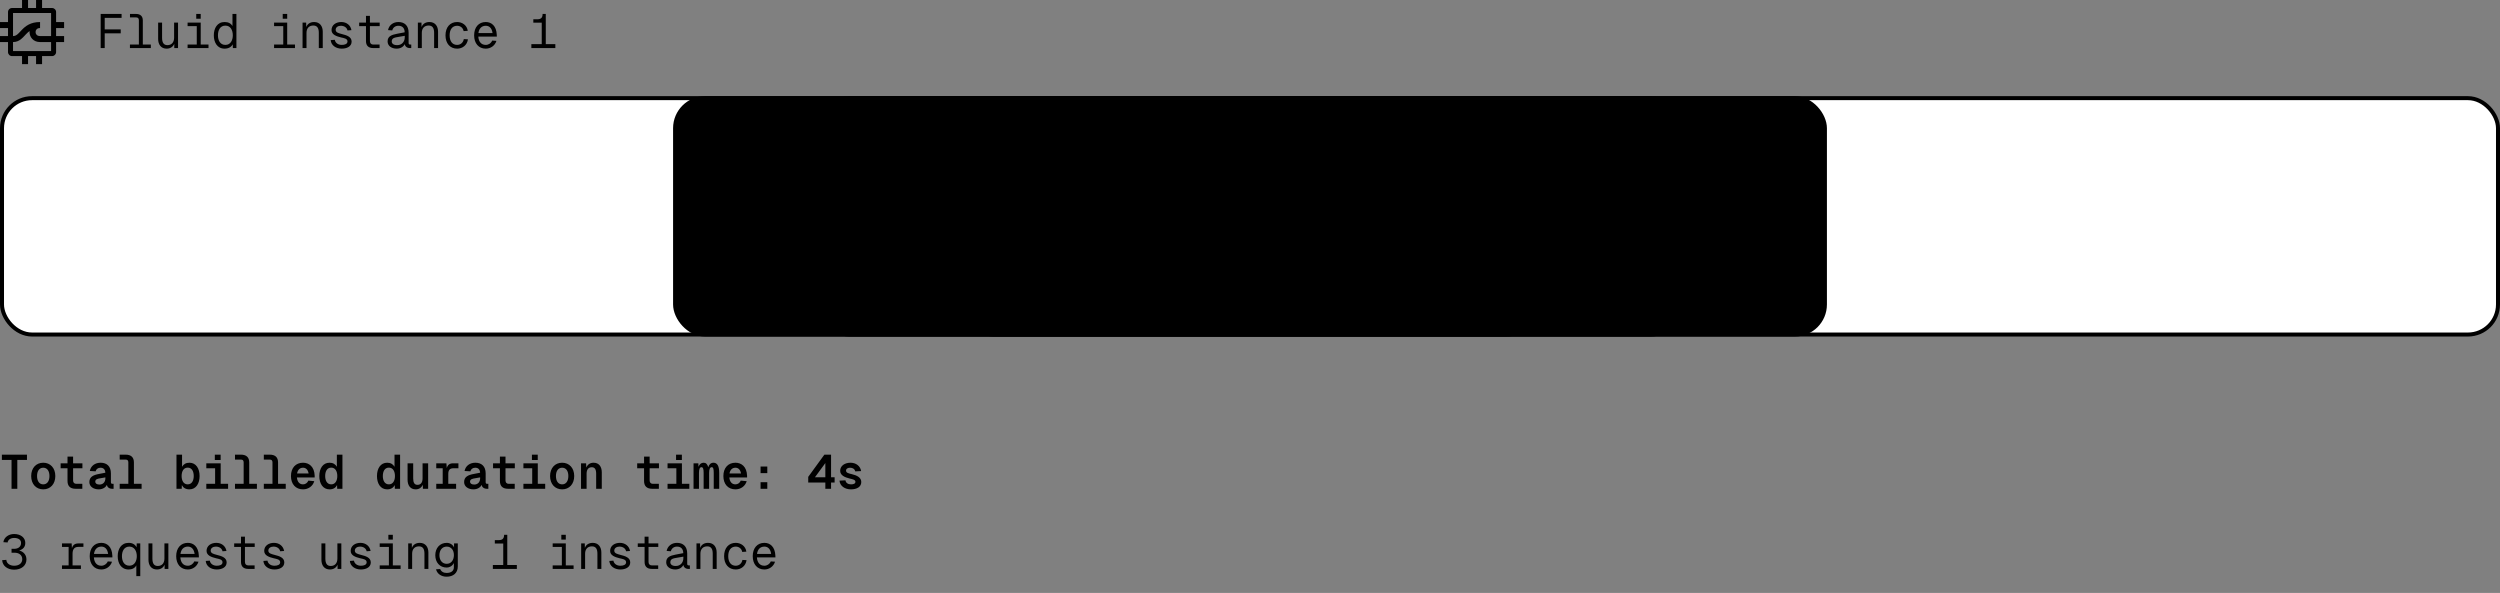 <svg width="624" height="148" viewBox="0 0 624 148" fill="none" xmlns="http://www.w3.org/2000/svg">
<rect x="0" y="0" width="624" height="148" fill="#808080" stroke="none"/>
<g clip-path="url(#clip0_9184_18373)">
<path fill-rule="evenodd" clip-rule="evenodd" d="M5.5 0.75V2H3C2.448 2 2 2.448 2 3V5.5H0.75H0V7H0.75H2V9H0.75H0V10.5H0.75H2V13C2 13.552 2.448 14 3 14H5.5V15.25V16H7V15.25V14H9V15.25V16H10.5V15.25V14H13C13.552 14 14 13.552 14 13V10.5H15.25H16V9H15.25H14V7H15.25H16V5.5H15.25H14V3C14 2.448 13.552 2 13 2H10.5V0.75V0H9V0.75V2H7V0.75V0H5.5V0.75ZM12.75 10.5H10C9.189 10.5 8.517 10.21 8.051 9.72C7.593 9.24 7.375 8.612 7.375 8C7.375 7.914 7.379 7.828 7.388 7.743C7.066 7.969 6.785 8.234 6.509 8.521C6.419 8.613 6.325 8.714 6.228 8.819L6.228 8.819C5.923 9.146 5.583 9.512 5.225 9.793C4.706 10.2 4.079 10.5 3.25 10.5V12.75H5.5H7H9H10.5H12.75V10.5ZM12.75 5.5V7V9H10C9.561 9 9.295 8.852 9.137 8.686C8.969 8.51 8.875 8.263 8.875 8C8.875 7.737 8.969 7.49 9.137 7.314C9.295 7.148 9.561 7 10 7V5.5C8.828 5.5 7.912 5.743 7.16 6.13C6.416 6.514 5.872 7.02 5.429 7.479C5.292 7.621 5.171 7.752 5.058 7.873L5.058 7.873C4.78 8.171 4.557 8.41 4.299 8.613C3.981 8.862 3.671 9 3.25 9V7V5.5V3.25H5.5H7H9H10.5H12.75V5.5Z" fill="#A8A8A8" style="fill:#A8A8A8;fill:color(display-p3 0.659 0.659 0.659);fill-opacity:1;"/>
</g>
<path d="M25.128 3.48H30.348V4.464H26.136V7.344H30.132V8.316H26.136V12H25.128V3.48ZM32.431 11.124H34.663V5.088C34.663 4.572 34.447 4.344 33.955 4.344H32.443V3.48H33.955C35.035 3.48 35.647 4.056 35.647 5.088V11.124H37.651V12H32.431V11.124ZM44.439 12H43.503L43.491 10.932C43.167 11.76 42.423 12.144 41.583 12.144C40.167 12.144 39.471 11.076 39.471 9.732V5.64H40.455V9.432C40.455 10.62 40.851 11.268 41.787 11.268C42.783 11.268 43.455 10.62 43.455 9.432V5.64H44.439V12ZM50.098 5.64V11.124H52.042V12H46.822V11.124H49.114V6.516H46.822V5.64H50.098ZM48.982 4.68V3.48H50.098V4.68H48.982ZM59.009 3.48V12H58.121L58.085 11.064C57.725 11.736 57.041 12.144 56.057 12.144C54.221 12.144 53.369 10.584 53.369 8.82C53.369 7.056 54.221 5.496 56.057 5.496C56.993 5.496 57.665 5.856 58.025 6.504V3.48H59.009ZM54.401 8.82C54.401 10.056 54.929 11.208 56.261 11.208C57.557 11.208 58.109 10.032 58.109 8.82C58.109 7.56 57.557 6.396 56.261 6.396C54.929 6.396 54.401 7.548 54.401 8.82ZM71.684 5.64V11.124H73.628V12H68.408V11.124H70.7V6.516H68.408V5.64H71.684ZM70.568 4.68V3.48H71.684V4.68H70.568ZM75.519 5.64H76.419L76.443 6.756C76.767 5.88 77.523 5.496 78.411 5.496C79.851 5.496 80.559 6.564 80.559 7.908V12H79.575V8.196C79.575 7.02 79.179 6.372 78.207 6.372C77.175 6.372 76.503 7.02 76.503 8.196V12H75.519V5.64ZM86.734 7.596C86.591 6.864 85.894 6.432 85.079 6.432C84.394 6.432 83.782 6.78 83.782 7.44C83.782 8.136 84.587 8.292 85.319 8.496C86.531 8.796 87.766 9.18 87.766 10.38C87.766 11.616 86.555 12.144 85.294 12.144C83.831 12.144 82.642 11.316 82.546 10.008L83.567 9.936C83.686 10.704 84.394 11.208 85.294 11.208C86.002 11.208 86.734 11.016 86.734 10.332C86.734 9.612 85.823 9.516 85.138 9.348C83.963 9.06 82.751 8.652 82.751 7.5C82.751 6.216 83.879 5.496 85.186 5.496C86.507 5.496 87.514 6.3 87.719 7.524L86.734 7.596ZM91.35 3.96H92.334V5.64H94.77V6.516H92.334V10.272C92.334 10.8 92.634 11.124 93.162 11.124H94.746V12H93.162C91.89 12 91.35 11.316 91.35 10.26V6.516H89.646V5.64H91.35V3.96ZM96.853 7.512C97.081 6.312 98.113 5.496 99.433 5.496C100.969 5.496 101.989 6.384 101.989 8.16V10.716C101.989 11.004 102.109 11.124 102.385 11.124H102.649V12H102.325C101.581 12 101.125 11.604 101.017 11.004C100.765 11.604 100.033 12.144 99.013 12.144C97.753 12.144 96.745 11.472 96.745 10.344C96.745 9.036 97.729 8.7 99.121 8.424L101.005 8.064C100.993 6.96 100.381 6.432 99.433 6.432C98.641 6.432 98.065 6.912 97.909 7.596L96.853 7.512ZM97.777 10.344C97.777 10.86 98.209 11.28 99.145 11.268C100.201 11.268 101.029 10.524 101.029 9.276V8.94L99.505 9.204C98.569 9.372 97.777 9.444 97.777 10.344ZM104.3 5.64H105.2L105.224 6.756C105.548 5.88 106.304 5.496 107.192 5.496C108.632 5.496 109.34 6.564 109.34 7.908V12H108.356V8.196C108.356 7.02 107.96 6.372 106.988 6.372C105.956 6.372 105.284 7.02 105.284 8.196V12H104.3V5.64ZM115.72 7.764C115.576 6.924 114.88 6.432 114.1 6.432C112.924 6.432 112.228 7.332 112.228 8.82C112.228 10.308 112.924 11.208 114.1 11.208C114.916 11.208 115.612 10.668 115.768 9.756L116.8 9.816C116.596 11.256 115.456 12.144 114.1 12.144C112.336 12.144 111.196 10.836 111.196 8.82C111.196 6.804 112.336 5.496 114.1 5.496C115.408 5.496 116.572 6.336 116.752 7.692L115.72 7.764ZM118.343 8.82C118.343 6.804 119.483 5.496 121.247 5.496C122.663 5.496 123.899 6.444 123.995 8.688L124.007 9.132H119.387C119.471 10.44 120.143 11.208 121.247 11.208C121.931 11.208 122.567 10.8 122.855 10.128L123.911 10.2C123.539 11.4 122.459 12.144 121.247 12.144C119.483 12.144 118.343 10.836 118.343 8.82ZM119.411 8.256H122.939C122.759 6.912 122.039 6.432 121.247 6.432C120.227 6.432 119.567 7.104 119.411 8.256ZM132.626 11.016H135.218V5.664H133.118V4.812H134.126C135.038 4.812 135.434 4.404 135.434 3.48H136.226V11.016H138.614V12H132.626V11.016Z" fill="#171717" style="fill:#171717;fill:color(display-p3 0.09 0.09 0.09);fill-opacity:1;"/>
<rect x="0.5" y="24.5" width="623" height="59" rx="7.5" fill="white" style="fill:white;fill-opacity:1;"/>
<rect x="0.5" y="24.5" width="623" height="59" rx="7.5" stroke="#EAEAEA" style="stroke:#EAEAEA;stroke:color(display-p3 0.918 0.918 0.918);stroke-opacity:1;"/>
<rect x="240.5" y="24.5" width="215" height="59" rx="7.5" fill="#FF990A" fill-opacity="0.2" style="fill:#FF990A;fill:color(display-p3 1 0.6 0.039);fill-opacity:0.2;"/>
<rect x="240.5" y="24.5" width="215" height="59" rx="7.5" stroke="#FF990A" style="stroke:#FF990A;stroke:color(display-p3 1 0.6 0.039);stroke-opacity:1;"/>
<rect x="204.5" y="24.5" width="215" height="59" rx="7.5" fill="white" fill-opacity="0.66" style="fill:white;fill-opacity:0.66;"/>
<rect x="204.5" y="24.5" width="215" height="59" rx="7.5" fill="#DE2670" fill-opacity="0.2" style="fill:#DE2670;fill:color(display-p3 0.871 0.149 0.439);fill-opacity:0.2;"/>
<rect x="204.5" y="24.5" width="215" height="59" rx="7.5" stroke="#DE2670" style="stroke:#DE2670;stroke:color(display-p3 0.871 0.149 0.439);stroke-opacity:1;"/>
<rect x="168.5" y="24.5" width="215" height="59" rx="7.5" fill="white" fill-opacity="0.72" style="fill:white;fill-opacity:0.72;"/>
<rect x="168.5" y="24.5" width="215" height="59" rx="7.5" fill="#0060D1" fill-opacity="0.2" style="fill:#0060D1;fill:color(display-p3 0 0.377 0.82);fill-opacity:0.2;"/>
<rect x="168.5" y="24.5" width="215" height="59" rx="7.5" stroke="#0060D1" style="stroke:#0060D1;stroke:color(display-p3 0 0.377 0.82);stroke-opacity:1;"/>
<path d="M183.528 42.984C184.356 42.996 185.256 42.6 185.256 41.508C185.256 40.752 184.62 40.272 183.528 40.272C182.652 40.272 182.004 40.716 181.896 41.4L180.84 41.328C180.996 40.14 182.124 39.288 183.528 39.288C185.16 39.288 186.312 40.2 186.312 41.508C186.312 42.456 185.808 43.104 184.8 43.392C185.976 43.74 186.6 44.568 186.6 45.66C186.6 47.148 185.364 48.192 183.528 48.192C181.836 48.192 180.612 47.208 180.54 45.816L181.572 45.744C181.668 46.788 182.664 47.208 183.528 47.208C184.764 47.208 185.556 46.572 185.556 45.576C185.556 44.556 184.764 43.932 183.528 43.956L182.88 43.968V42.972L183.528 42.984ZM197.955 39.48C199.755 39.48 200.859 40.464 200.859 42.048C200.859 43.032 200.211 43.8 199.479 44.04C200.271 44.196 200.619 44.628 200.703 45.492L200.943 48H199.923L199.707 45.588C199.635 44.82 199.119 44.556 197.859 44.556H196.287V48H195.279V39.48H197.955ZM196.287 43.572H197.955C199.143 43.572 199.803 43.02 199.803 42.024C199.803 41.028 199.143 40.464 197.955 40.464H196.287V43.572ZM202.39 44.82C202.39 42.804 203.53 41.496 205.294 41.496C206.71 41.496 207.946 42.444 208.042 44.688L208.054 45.132H203.434C203.518 46.44 204.19 47.208 205.294 47.208C205.978 47.208 206.614 46.8 206.902 46.128L207.958 46.2C207.586 47.4 206.506 48.144 205.294 48.144C203.53 48.144 202.39 46.836 202.39 44.82ZM203.458 44.256H206.986C206.806 42.912 206.086 42.432 205.294 42.432C204.274 42.432 203.614 43.104 203.458 44.256ZM215.009 49.8H214.025V47.112C213.677 47.784 213.005 48.144 212.117 48.144C210.233 48.144 209.381 46.584 209.381 44.82C209.381 43.056 210.233 41.496 212.117 41.496C213.053 41.496 213.737 41.892 214.085 42.612L214.121 41.64H215.009V49.8ZM210.437 44.82C210.437 46.056 210.977 47.196 212.285 47.196C213.581 47.196 214.145 46.032 214.145 44.82C214.145 43.608 213.581 42.432 212.285 42.432C210.977 42.432 210.437 43.584 210.437 44.82ZM222.025 48H221.089L221.077 46.932C220.753 47.76 220.009 48.144 219.169 48.144C217.753 48.144 217.057 47.076 217.057 45.732V41.64H218.041V45.432C218.041 46.62 218.437 47.268 219.373 47.268C220.369 47.268 221.041 46.62 221.041 45.432V41.64H222.025V48ZM223.976 44.82C223.976 42.804 225.116 41.496 226.88 41.496C228.296 41.496 229.532 42.444 229.628 44.688L229.64 45.132H225.02C225.104 46.44 225.776 47.208 226.88 47.208C227.564 47.208 228.2 46.8 228.488 46.128L229.544 46.2C229.172 47.4 228.092 48.144 226.88 48.144C225.116 48.144 223.976 46.836 223.976 44.82ZM225.044 44.256H228.572C228.392 42.912 227.672 42.432 226.88 42.432C225.86 42.432 225.2 43.104 225.044 44.256ZM235.539 43.596C235.395 42.864 234.699 42.432 233.883 42.432C233.199 42.432 232.587 42.78 232.587 43.44C232.587 44.136 233.391 44.292 234.123 44.496C235.335 44.796 236.571 45.18 236.571 46.38C236.571 47.616 235.359 48.144 234.099 48.144C232.635 48.144 231.447 47.316 231.351 46.008L232.371 45.936C232.491 46.704 233.199 47.208 234.099 47.208C234.807 47.208 235.539 47.016 235.539 46.332C235.539 45.612 234.627 45.516 233.943 45.348C232.767 45.06 231.555 44.652 231.555 43.5C231.555 42.216 232.683 41.496 233.991 41.496C235.311 41.496 236.319 42.3 236.523 43.524L235.539 43.596ZM240.155 39.96H241.139V41.64H243.575V42.516H241.139V46.272C241.139 46.8 241.439 47.124 241.967 47.124H243.551V48H241.967C240.695 48 240.155 47.316 240.155 46.26V42.516H238.451V41.64H240.155V39.96ZM249.93 43.596C249.786 42.864 249.09 42.432 248.274 42.432C247.59 42.432 246.978 42.78 246.978 43.44C246.978 44.136 247.782 44.292 248.514 44.496C249.726 44.796 250.962 45.18 250.962 46.38C250.962 47.616 249.75 48.144 248.49 48.144C247.026 48.144 245.838 47.316 245.742 46.008L246.762 45.936C246.882 46.704 247.59 47.208 248.49 47.208C249.198 47.208 249.93 47.016 249.93 46.332C249.93 45.612 249.018 45.516 248.334 45.348C247.158 45.06 245.946 44.652 245.946 43.5C245.946 42.216 247.074 41.496 248.382 41.496C249.702 41.496 250.71 42.3 250.914 43.524L249.93 43.596Z" fill="#0A0A0A" style="fill:#0A0A0A;fill:color(display-p3 0.039 0.039 0.039);fill-opacity:1;"/>
<path d="M185.82 59.48V65.264H186.804V66.248H185.82V68H184.812V66.248H180.396V65.264L184.752 59.48H185.82ZM181.644 65.264H184.812V61.028L181.644 65.264ZM190.099 66.644H191.491V68H190.099V66.644ZM197.991 68.192C196.143 68.192 194.979 66.464 194.979 63.752C194.979 61.016 196.143 59.288 197.991 59.288C199.839 59.288 201.003 61.016 201.003 63.752C201.003 66.464 199.839 68.192 197.991 68.192ZM196.023 63.752C196.023 65.864 196.791 67.208 197.991 67.208C199.191 67.208 199.959 65.864 199.959 63.752C199.959 61.616 199.191 60.272 197.991 60.272C196.791 60.272 196.023 61.616 196.023 63.752ZM206.758 63.596C206.614 62.864 205.918 62.432 205.102 62.432C204.418 62.432 203.806 62.78 203.806 63.44C203.806 64.136 204.61 64.292 205.342 64.496C206.554 64.796 207.79 65.18 207.79 66.38C207.79 67.616 206.578 68.144 205.318 68.144C203.854 68.144 202.666 67.316 202.57 66.008L203.59 65.936C203.71 66.704 204.418 67.208 205.318 67.208C206.026 67.208 206.758 67.016 206.758 66.332C206.758 65.612 205.846 65.516 205.162 65.348C203.986 65.06 202.774 64.652 202.774 63.5C202.774 62.216 203.902 61.496 205.21 61.496C206.53 61.496 207.538 62.3 207.742 63.524L206.758 63.596Z" fill="#0A0A0A" style="fill:#0A0A0A;fill:color(display-p3 0.039 0.039 0.039);fill-opacity:1;"/>
<path d="M6.732 113.48V114.8H4.32V122H2.88V114.8H0.468V113.48H6.732ZM10.795 122.144C9.019 122.144 7.783 120.824 7.783 118.82C7.783 116.816 9.019 115.496 10.795 115.496C12.571 115.496 13.807 116.816 13.807 118.82C13.807 120.824 12.571 122.144 10.795 122.144ZM9.247 118.82C9.247 120.104 9.835 120.896 10.795 120.896C11.755 120.896 12.343 120.104 12.343 118.82C12.343 117.524 11.755 116.744 10.795 116.744C9.835 116.744 9.247 117.524 9.247 118.82ZM16.851 113.96H18.243V115.64H20.571V116.876H18.243V119.912C18.243 120.44 18.531 120.764 19.059 120.764H20.547V122H18.879C17.475 122 16.851 121.28 16.851 120.056V116.876H15.135V115.64H16.851V113.96ZM22.414 117.56C22.666 116.276 23.722 115.496 25.114 115.496C26.686 115.496 27.682 116.408 27.682 118.16V120.332C27.682 120.644 27.802 120.764 28.066 120.764H28.354V122H28.006C27.238 122 26.782 121.592 26.662 121.028C26.41 121.64 25.63 122.144 24.646 122.144C23.35 122.144 22.306 121.46 22.306 120.332C22.306 119.024 23.254 118.556 24.802 118.28L26.29 117.992C26.266 117.164 25.798 116.744 25.078 116.744C24.442 116.744 23.986 117.116 23.866 117.644L22.414 117.56ZM23.782 120.26C23.794 120.644 24.13 120.944 24.838 120.944C25.678 120.944 26.302 120.356 26.302 119.384V119.156L25.138 119.36C24.334 119.492 23.77 119.6 23.782 120.26ZM29.873 120.764H32.033V115.412C32.033 114.932 31.817 114.716 31.361 114.716H29.873V113.48H31.361C32.705 113.48 33.425 114.14 33.425 115.412V120.764H35.345V122H29.873V120.764ZM44.048 113.48H45.44V116.504C45.812 115.856 46.412 115.496 47.276 115.496C48.944 115.496 49.82 116.96 49.82 118.82C49.82 120.68 48.944 122.144 47.276 122.144C46.352 122.144 45.74 121.76 45.392 121.088L45.356 122H44.048V113.48ZM45.332 118.82C45.332 119.936 45.8 120.896 46.844 120.896C47.9 120.896 48.356 119.936 48.356 118.82C48.356 117.668 47.9 116.72 46.844 116.72C45.8 116.72 45.332 117.68 45.332 118.82ZM55.083 115.64V120.764H56.931V122H51.495V120.764H53.691V116.876H51.495V115.64H55.083ZM53.619 114.812V113.48H55.071V114.812H53.619ZM58.654 120.764H60.815V115.412C60.815 114.932 60.599 114.716 60.142 114.716H58.654V113.48H60.142C61.486 113.48 62.206 114.14 62.206 115.412V120.764H64.126V122H58.654V120.764ZM65.85 120.764H68.01V115.412C68.01 114.932 67.794 114.716 67.338 114.716H65.85V113.48H67.338C68.682 113.48 69.402 114.14 69.402 115.412V120.764H71.322V122H65.85V120.764ZM72.625 118.82C72.625 116.792 73.801 115.496 75.637 115.496C77.113 115.496 78.469 116.456 78.541 118.76V119.18H74.113C74.209 120.26 74.749 120.896 75.637 120.896C76.213 120.896 76.729 120.548 76.969 119.96L78.445 120.104C78.085 121.34 76.969 122.144 75.637 122.144C73.801 122.144 72.625 120.848 72.625 118.82ZM74.149 118.184H77.029C76.861 117.164 76.285 116.744 75.637 116.744C74.833 116.744 74.305 117.284 74.149 118.184ZM85.472 113.48V122H84.164L84.128 121.088C83.78 121.76 83.168 122.144 82.244 122.144C80.576 122.144 79.7 120.68 79.7 118.82C79.7 116.96 80.576 115.496 82.244 115.496C83.108 115.496 83.708 115.856 84.08 116.504V113.48H85.472ZM81.164 118.82C81.164 119.936 81.62 120.896 82.676 120.896C83.72 120.896 84.188 119.936 84.188 118.82C84.188 117.68 83.72 116.72 82.676 116.72C81.62 116.72 81.164 117.668 81.164 118.82ZM99.863 113.48V122H98.555L98.519 121.088C98.171 121.76 97.559 122.144 96.635 122.144C94.967 122.144 94.091 120.68 94.091 118.82C94.091 116.96 94.967 115.496 96.635 115.496C97.499 115.496 98.099 115.856 98.471 116.504V113.48H99.863ZM95.555 118.82C95.555 119.936 96.011 120.896 97.067 120.896C98.111 120.896 98.579 119.936 98.579 118.82C98.579 117.68 98.111 116.72 97.067 116.72C96.011 116.72 95.555 117.668 95.555 118.82ZM106.866 122H105.558L105.522 120.98C105.198 121.76 104.55 122.144 103.746 122.144C102.414 122.144 101.73 121.148 101.73 119.732V115.64H103.134V119.42C103.134 120.476 103.458 121.016 104.202 121.016C104.982 121.016 105.474 120.476 105.474 119.42V115.64H106.866V122ZM111.422 115.64L111.518 116.828C111.734 116.012 112.25 115.64 113.09 115.64H114.422V116.876H113.198C112.274 116.876 111.89 117.32 111.89 118.304V120.764H113.846V122H108.89V120.764H110.498V116.876H108.89V115.64H111.422ZM115.953 117.56C116.205 116.276 117.261 115.496 118.653 115.496C120.225 115.496 121.221 116.408 121.221 118.16V120.332C121.221 120.644 121.341 120.764 121.605 120.764H121.893V122H121.545C120.777 122 120.321 121.592 120.201 121.028C119.949 121.64 119.169 122.144 118.185 122.144C116.889 122.144 115.845 121.46 115.845 120.332C115.845 119.024 116.793 118.556 118.341 118.28L119.829 117.992C119.805 117.164 119.337 116.744 118.617 116.744C117.981 116.744 117.525 117.116 117.405 117.644L115.953 117.56ZM117.321 120.26C117.333 120.644 117.669 120.944 118.377 120.944C119.217 120.944 119.841 120.356 119.841 119.384V119.156L118.677 119.36C117.873 119.492 117.309 119.6 117.321 120.26ZM124.78 113.96H126.172V115.64H128.5V116.876H126.172V119.912C126.172 120.44 126.46 120.764 126.988 120.764H128.476V122H126.808C125.404 122 124.78 121.28 124.78 120.056V116.876H123.064V115.64H124.78V113.96ZM134.232 115.64V120.764H136.08V122H130.644V120.764H132.84V116.876H130.644V115.64H134.232ZM132.768 114.812V113.48H134.22V114.812H132.768ZM140.311 122.144C138.535 122.144 137.299 120.824 137.299 118.82C137.299 116.816 138.535 115.496 140.311 115.496C142.087 115.496 143.323 116.816 143.323 118.82C143.323 120.824 142.087 122.144 140.311 122.144ZM138.763 118.82C138.763 120.104 139.351 120.896 140.311 120.896C141.271 120.896 141.859 120.104 141.859 118.82C141.859 117.524 141.271 116.744 140.311 116.744C139.351 116.744 138.763 117.524 138.763 118.82ZM145.022 115.64H146.294L146.342 116.708C146.666 115.904 147.326 115.496 148.154 115.496C149.522 115.496 150.206 116.492 150.206 117.908V122H148.802V118.22C148.802 117.164 148.466 116.624 147.71 116.624C146.906 116.624 146.414 117.164 146.414 118.22V122H145.022V115.64ZM160.757 113.96H162.149V115.64H164.477V116.876H162.149V119.912C162.149 120.44 162.437 120.764 162.965 120.764H164.453V122H162.785C161.381 122 160.757 121.28 160.757 120.056V116.876H159.041V115.64H160.757V113.96ZM170.208 115.64V120.764H172.056V122H166.62V120.764H168.816V116.876H166.62V115.64H170.208ZM168.744 114.812V113.48H170.196V114.812H168.744ZM173.108 115.64H174.308L174.344 116.516C174.596 115.844 175.028 115.496 175.628 115.496C176.204 115.496 176.564 115.844 176.78 116.612C176.996 115.904 177.452 115.496 178.076 115.496C179.048 115.496 179.516 116.336 179.516 118.016V122H178.148V118.016C178.148 116.996 178.016 116.612 177.644 116.612C177.212 116.612 176.996 117.08 176.996 118.016V122H175.628V118.016C175.628 116.996 175.472 116.612 175.064 116.612C174.68 116.612 174.464 117.08 174.464 118.016V122H173.108V115.64ZM180.555 118.82C180.555 116.792 181.731 115.496 183.567 115.496C185.043 115.496 186.399 116.456 186.471 118.76V119.18H182.043C182.139 120.26 182.679 120.896 183.567 120.896C184.143 120.896 184.659 120.548 184.899 119.96L186.375 120.104C186.015 121.34 184.899 122.144 183.567 122.144C181.731 122.144 180.555 120.848 180.555 118.82ZM182.079 118.184H184.959C184.791 117.164 184.215 116.744 183.567 116.744C182.763 116.744 182.235 117.284 182.079 118.184ZM189.838 120.356H191.518V122H189.838V120.356ZM189.838 118.088V116.444H191.518V118.088H189.838ZM207.433 113.48V119.12H208.321V120.44H207.433V122H206.005V120.44H201.733V119.024L205.765 113.48H207.433ZM203.413 119.12H206.005V115.58L203.413 119.12ZM213.464 117.656C213.344 117.056 212.828 116.744 212.18 116.744C211.628 116.744 211.148 116.996 211.172 117.488C211.184 118.028 211.832 118.16 212.624 118.352C213.86 118.64 214.976 119.18 214.976 120.308C214.976 121.556 213.836 122.144 212.396 122.144C210.86 122.144 209.636 121.292 209.54 119.96L211.028 119.888C211.112 120.524 211.664 120.896 212.396 120.896C212.984 120.896 213.512 120.752 213.512 120.26C213.512 119.744 212.84 119.624 212.084 119.444C210.8 119.132 209.708 118.616 209.708 117.512C209.708 116.252 210.86 115.496 212.288 115.496C213.656 115.496 214.736 116.312 214.94 117.584L213.464 117.656Z" fill="#171717" style="fill:#171717;fill:color(display-p3 0.09 0.09 0.09);fill-opacity:1;"/>
<path d="M3.528 136.984C4.356 136.996 5.256 136.6 5.256 135.508C5.256 134.752 4.62 134.272 3.528 134.272C2.652 134.272 2.004 134.716 1.896 135.4L0.84 135.328C0.996 134.14 2.124 133.288 3.528 133.288C5.16 133.288 6.312 134.2 6.312 135.508C6.312 136.456 5.808 137.104 4.8 137.392C5.976 137.74 6.6 138.568 6.6 139.66C6.6 141.148 5.364 142.192 3.528 142.192C1.836 142.192 0.612 141.208 0.54 139.816L1.572 139.744C1.668 140.788 2.664 141.208 3.528 141.208C4.764 141.208 5.556 140.572 5.556 139.576C5.556 138.556 4.764 137.932 3.528 137.956L2.88 137.968V136.972L3.528 136.984ZM17.883 135.64L17.955 136.84C18.183 136.012 18.711 135.64 19.551 135.64H20.823V136.504H19.551C18.567 136.504 18.111 137.104 18.111 138.208V141.124H20.199V142H15.471V141.124H17.127V136.516H15.471V135.64H17.883ZM22.39 138.82C22.39 136.804 23.53 135.496 25.294 135.496C26.71 135.496 27.946 136.444 28.042 138.688L28.054 139.132H23.434C23.518 140.44 24.19 141.208 25.294 141.208C25.978 141.208 26.614 140.8 26.902 140.128L27.958 140.2C27.586 141.4 26.506 142.144 25.294 142.144C23.53 142.144 22.39 140.836 22.39 138.82ZM23.458 138.256H26.986C26.806 136.912 26.086 136.432 25.294 136.432C24.274 136.432 23.614 137.104 23.458 138.256ZM35.009 143.8H34.025V141.112C33.677 141.784 33.005 142.144 32.117 142.144C30.233 142.144 29.381 140.584 29.381 138.82C29.381 137.056 30.233 135.496 32.117 135.496C33.053 135.496 33.737 135.892 34.085 136.612L34.121 135.64H35.009V143.8ZM30.437 138.82C30.437 140.056 30.977 141.196 32.285 141.196C33.581 141.196 34.145 140.032 34.145 138.82C34.145 137.608 33.581 136.432 32.285 136.432C30.977 136.432 30.437 137.584 30.437 138.82ZM42.025 142H41.089L41.077 140.932C40.753 141.76 40.009 142.144 39.169 142.144C37.753 142.144 37.057 141.076 37.057 139.732V135.64H38.041V139.432C38.041 140.62 38.437 141.268 39.373 141.268C40.369 141.268 41.041 140.62 41.041 139.432V135.64H42.025V142ZM43.976 138.82C43.976 136.804 45.116 135.496 46.88 135.496C48.296 135.496 49.532 136.444 49.628 138.688L49.64 139.132H45.02C45.104 140.44 45.776 141.208 46.88 141.208C47.564 141.208 48.2 140.8 48.488 140.128L49.544 140.2C49.172 141.4 48.092 142.144 46.88 142.144C45.116 142.144 43.976 140.836 43.976 138.82ZM45.044 138.256H48.572C48.392 136.912 47.672 136.432 46.88 136.432C45.86 136.432 45.2 137.104 45.044 138.256ZM55.539 137.596C55.395 136.864 54.699 136.432 53.883 136.432C53.199 136.432 52.587 136.78 52.587 137.44C52.587 138.136 53.391 138.292 54.123 138.496C55.335 138.796 56.571 139.18 56.571 140.38C56.571 141.616 55.359 142.144 54.099 142.144C52.635 142.144 51.447 141.316 51.351 140.008L52.371 139.936C52.491 140.704 53.199 141.208 54.099 141.208C54.807 141.208 55.539 141.016 55.539 140.332C55.539 139.612 54.627 139.516 53.943 139.348C52.767 139.06 51.555 138.652 51.555 137.5C51.555 136.216 52.683 135.496 53.991 135.496C55.311 135.496 56.319 136.3 56.523 137.524L55.539 137.596ZM60.154 133.96H61.139V135.64H63.575V136.516H61.139V140.272C61.139 140.8 61.438 141.124 61.967 141.124H63.55V142H61.967C60.694 142 60.154 141.316 60.154 140.26V136.516H58.45V135.64H60.154V133.96ZM69.93 137.596C69.786 136.864 69.09 136.432 68.274 136.432C67.59 136.432 66.978 136.78 66.978 137.44C66.978 138.136 67.782 138.292 68.514 138.496C69.726 138.796 70.962 139.18 70.962 140.38C70.962 141.616 69.75 142.144 68.49 142.144C67.026 142.144 65.838 141.316 65.742 140.008L66.762 139.936C66.882 140.704 67.59 141.208 68.49 141.208C69.198 141.208 69.93 141.016 69.93 140.332C69.93 139.612 69.018 139.516 68.334 139.348C67.158 139.06 65.946 138.652 65.946 137.5C65.946 136.216 67.074 135.496 68.382 135.496C69.702 135.496 70.71 136.3 70.914 137.524L69.93 137.596ZM85.196 142H84.26L84.248 140.932C83.924 141.76 83.18 142.144 82.34 142.144C80.924 142.144 80.228 141.076 80.228 139.732V135.64H81.212V139.432C81.212 140.62 81.608 141.268 82.544 141.268C83.54 141.268 84.212 140.62 84.212 139.432V135.64H85.196V142ZM91.516 137.596C91.372 136.864 90.676 136.432 89.86 136.432C89.176 136.432 88.564 136.78 88.564 137.44C88.564 138.136 89.368 138.292 90.1 138.496C91.312 138.796 92.548 139.18 92.548 140.38C92.548 141.616 91.336 142.144 90.076 142.144C88.612 142.144 87.424 141.316 87.328 140.008L88.348 139.936C88.468 140.704 89.176 141.208 90.076 141.208C90.784 141.208 91.516 141.016 91.516 140.332C91.516 139.612 90.604 139.516 89.92 139.348C88.744 139.06 87.532 138.652 87.532 137.5C87.532 136.216 88.66 135.496 89.968 135.496C91.288 135.496 92.296 136.3 92.5 137.524L91.516 137.596ZM98.051 135.64V141.124H99.995V142H94.775V141.124H97.067V136.516H94.775V135.64H98.051ZM96.935 134.68V133.48H98.051V134.68H96.935ZM101.886 135.64H102.786L102.81 136.756C103.134 135.88 103.89 135.496 104.778 135.496C106.218 135.496 106.926 136.564 106.926 137.908V142H105.942V138.196C105.942 137.02 105.546 136.372 104.574 136.372C103.542 136.372 102.87 137.02 102.87 138.196V142H101.886V135.64ZM111.506 141.664C109.754 141.664 108.65 140.368 108.65 138.58C108.65 136.792 109.79 135.496 111.506 135.496C112.346 135.496 113.054 135.976 113.33 136.66V135.64H114.266V141.376C114.266 143.044 113.126 143.944 111.47 143.944C110.114 143.944 109.106 143.2 108.83 142.096L109.862 142.024C110.102 142.636 110.666 143.008 111.47 143.008C112.598 143.008 113.282 142.504 113.282 141.592V140.536C112.898 141.292 112.178 141.664 111.506 141.664ZM109.682 138.58C109.682 139.828 110.366 140.728 111.506 140.728C112.598 140.728 113.282 139.816 113.294 138.58C113.318 137.344 112.622 136.432 111.506 136.432C110.366 136.432 109.682 137.332 109.682 138.58ZM123.016 141.016H125.608V135.664H123.508V134.812H124.516C125.428 134.812 125.824 134.404 125.824 133.48H126.616V141.016H129.004V142H123.016V141.016ZM141.223 135.64V141.124H143.167V142H137.947V141.124H140.239V136.516H137.947V135.64H141.223ZM140.107 134.68V133.48H141.223V134.68H140.107ZM145.058 135.64H145.958L145.982 136.756C146.306 135.88 147.062 135.496 147.95 135.496C149.39 135.496 150.098 136.564 150.098 137.908V142H149.114V138.196C149.114 137.02 148.718 136.372 147.746 136.372C146.714 136.372 146.042 137.02 146.042 138.196V142H145.058V135.64ZM156.274 137.596C156.13 136.864 155.434 136.432 154.618 136.432C153.934 136.432 153.322 136.78 153.322 137.44C153.322 138.136 154.126 138.292 154.858 138.496C156.07 138.796 157.306 139.18 157.306 140.38C157.306 141.616 156.094 142.144 154.834 142.144C153.37 142.144 152.182 141.316 152.086 140.008L153.106 139.936C153.226 140.704 153.934 141.208 154.834 141.208C155.542 141.208 156.274 141.016 156.274 140.332C156.274 139.612 155.362 139.516 154.678 139.348C153.502 139.06 152.29 138.652 152.29 137.5C152.29 136.216 153.418 135.496 154.726 135.496C156.046 135.496 157.054 136.3 157.258 137.524L156.274 137.596ZM160.889 133.96H161.873V135.64H164.309V136.516H161.873V140.272C161.873 140.8 162.173 141.124 162.701 141.124H164.285V142H162.701C161.429 142 160.889 141.316 160.889 140.26V136.516H159.185V135.64H160.889V133.96ZM166.392 137.512C166.62 136.312 167.652 135.496 168.972 135.496C170.508 135.496 171.528 136.384 171.528 138.16V140.716C171.528 141.004 171.648 141.124 171.924 141.124H172.188V142H171.864C171.12 142 170.664 141.604 170.556 141.004C170.304 141.604 169.572 142.144 168.552 142.144C167.292 142.144 166.284 141.472 166.284 140.344C166.284 139.036 167.268 138.7 168.66 138.424L170.544 138.064C170.532 136.96 169.92 136.432 168.972 136.432C168.18 136.432 167.604 136.912 167.448 137.596L166.392 137.512ZM167.316 140.344C167.316 140.86 167.748 141.28 168.684 141.268C169.74 141.268 170.568 140.524 170.568 139.276V138.94L169.044 139.204C168.108 139.372 167.316 139.444 167.316 140.344ZM173.84 135.64H174.74L174.764 136.756C175.088 135.88 175.844 135.496 176.732 135.496C178.172 135.496 178.88 136.564 178.88 137.908V142H177.896V138.196C177.896 137.02 177.5 136.372 176.528 136.372C175.496 136.372 174.824 137.02 174.824 138.196V142H173.84V135.64ZM185.259 137.764C185.115 136.924 184.419 136.432 183.639 136.432C182.463 136.432 181.767 137.332 181.767 138.82C181.767 140.308 182.463 141.208 183.639 141.208C184.455 141.208 185.151 140.668 185.307 139.756L186.339 139.816C186.135 141.256 184.995 142.144 183.639 142.144C181.875 142.144 180.735 140.836 180.735 138.82C180.735 136.804 181.875 135.496 183.639 135.496C184.947 135.496 186.111 136.336 186.291 137.692L185.259 137.764ZM187.882 138.82C187.882 136.804 189.022 135.496 190.786 135.496C192.202 135.496 193.438 136.444 193.534 138.688L193.546 139.132H188.926C189.01 140.44 189.682 141.208 190.786 141.208C191.47 141.208 192.106 140.8 192.394 140.128L193.45 140.2C193.078 141.4 191.998 142.144 190.786 142.144C189.022 142.144 187.882 140.836 187.882 138.82ZM188.95 138.256H192.478C192.298 136.912 191.578 136.432 190.786 136.432C189.766 136.432 189.106 137.104 188.95 138.256Z" fill="#666666" style="fill:#666666;fill:color(display-p3 0.4 0.4 0.4);fill-opacity:1;"/>
<defs>
<clipPath id="clip0_9184_18373">
<rect width="16" height="16" fill="white" style="fill:white;fill-opacity:1;"/>
</clipPath>
</defs>
</svg>

